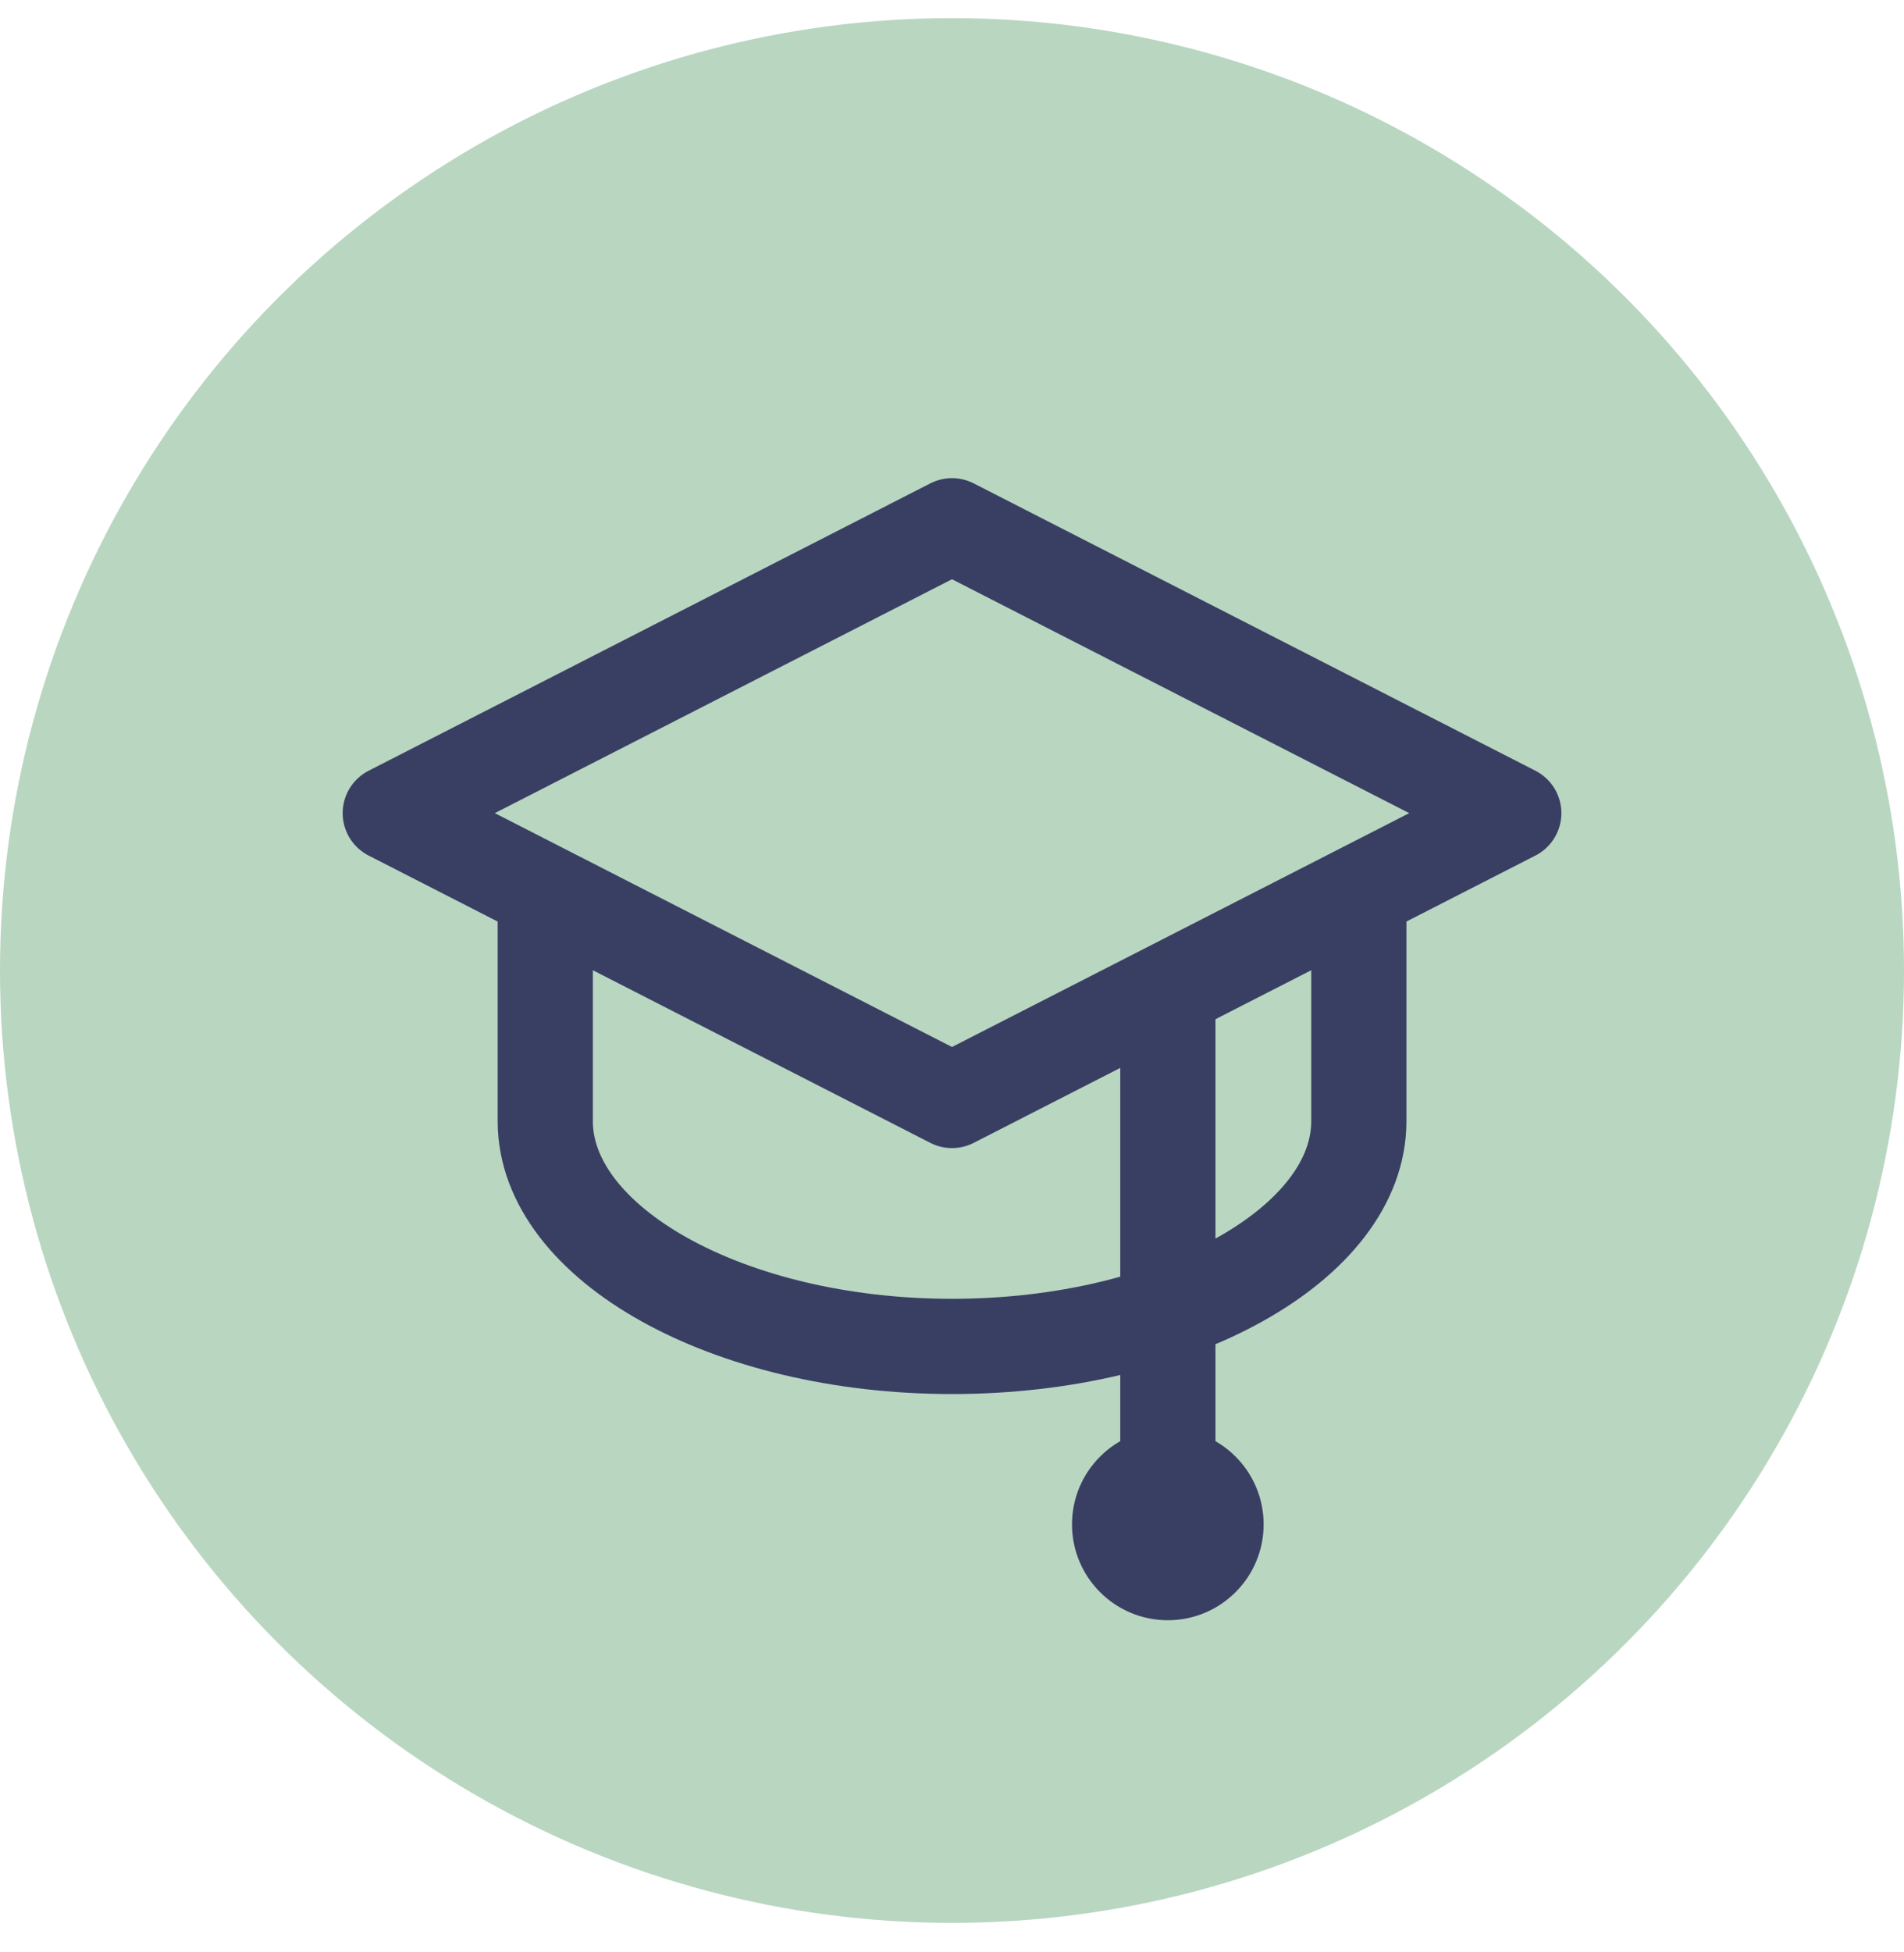 <svg width="40" height="41" viewBox="0 0 40 41" fill="none" xmlns="http://www.w3.org/2000/svg">
<circle cx="20" cy="20.381" r="20" fill="#B9D6C1"/>
<path d="M20 23.11L31.802 17.076L20 11.041L8.199 17.076L20 23.11Z" stroke="#393F63" stroke-width="2" stroke-linecap="round" stroke-linejoin="round"/>
<path d="M11.455 18.618L11.455 23.546C11.455 26.108 15.281 28.275 20.001 28.275C24.721 28.275 28.547 26.108 28.547 23.546L28.547 18.617" stroke="#393F63" stroke-width="2"/>
<path d="M24.535 21.155L24.535 32.315" stroke="#393F63" stroke-width="2"/>
<circle cx="24.534" cy="32.012" r="2.013" fill="#393F63"/>
</svg>
